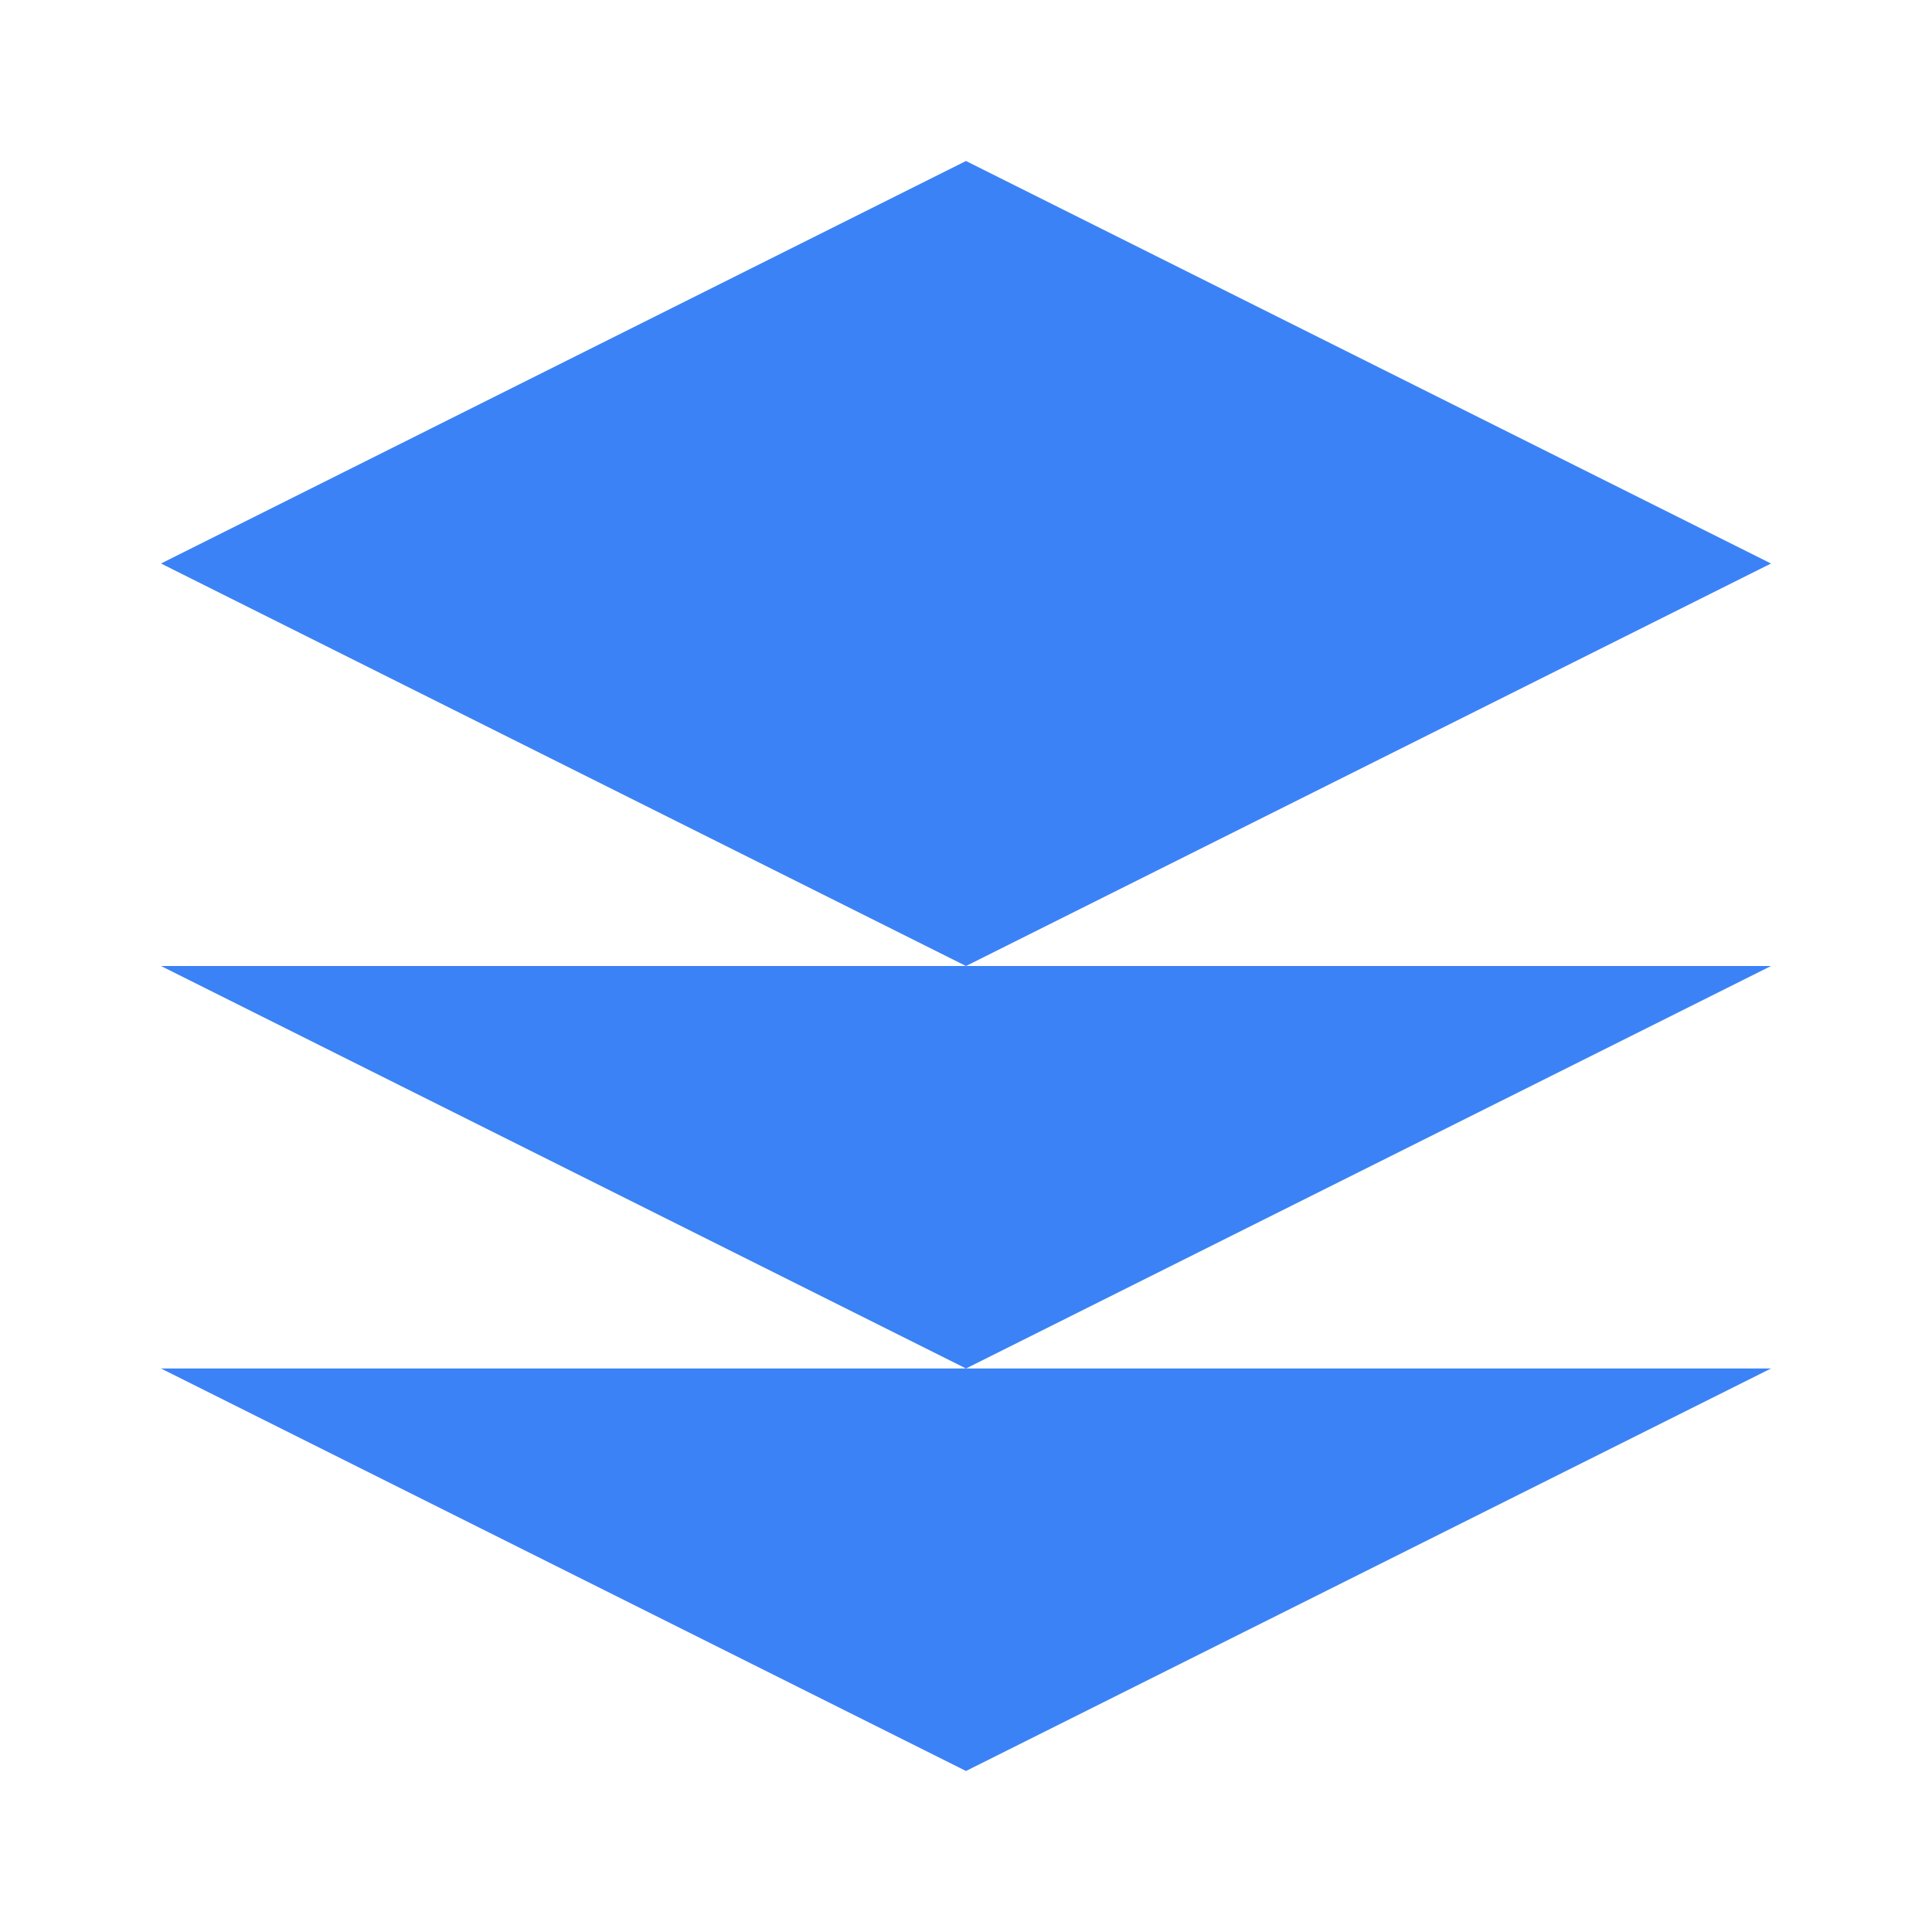 <svg width="32" height="32" viewBox="0 0 24 24" fill="none" xmlns="http://www.w3.org/2000/svg">
  <!-- Use the exact same path as the logo -->
  <path d="M12 2L2 7l10 5 10-5-10-5zM2 17l10 5 10-5M2 12l10 5 10-5" fill="#3B82F6"/>
</svg>
